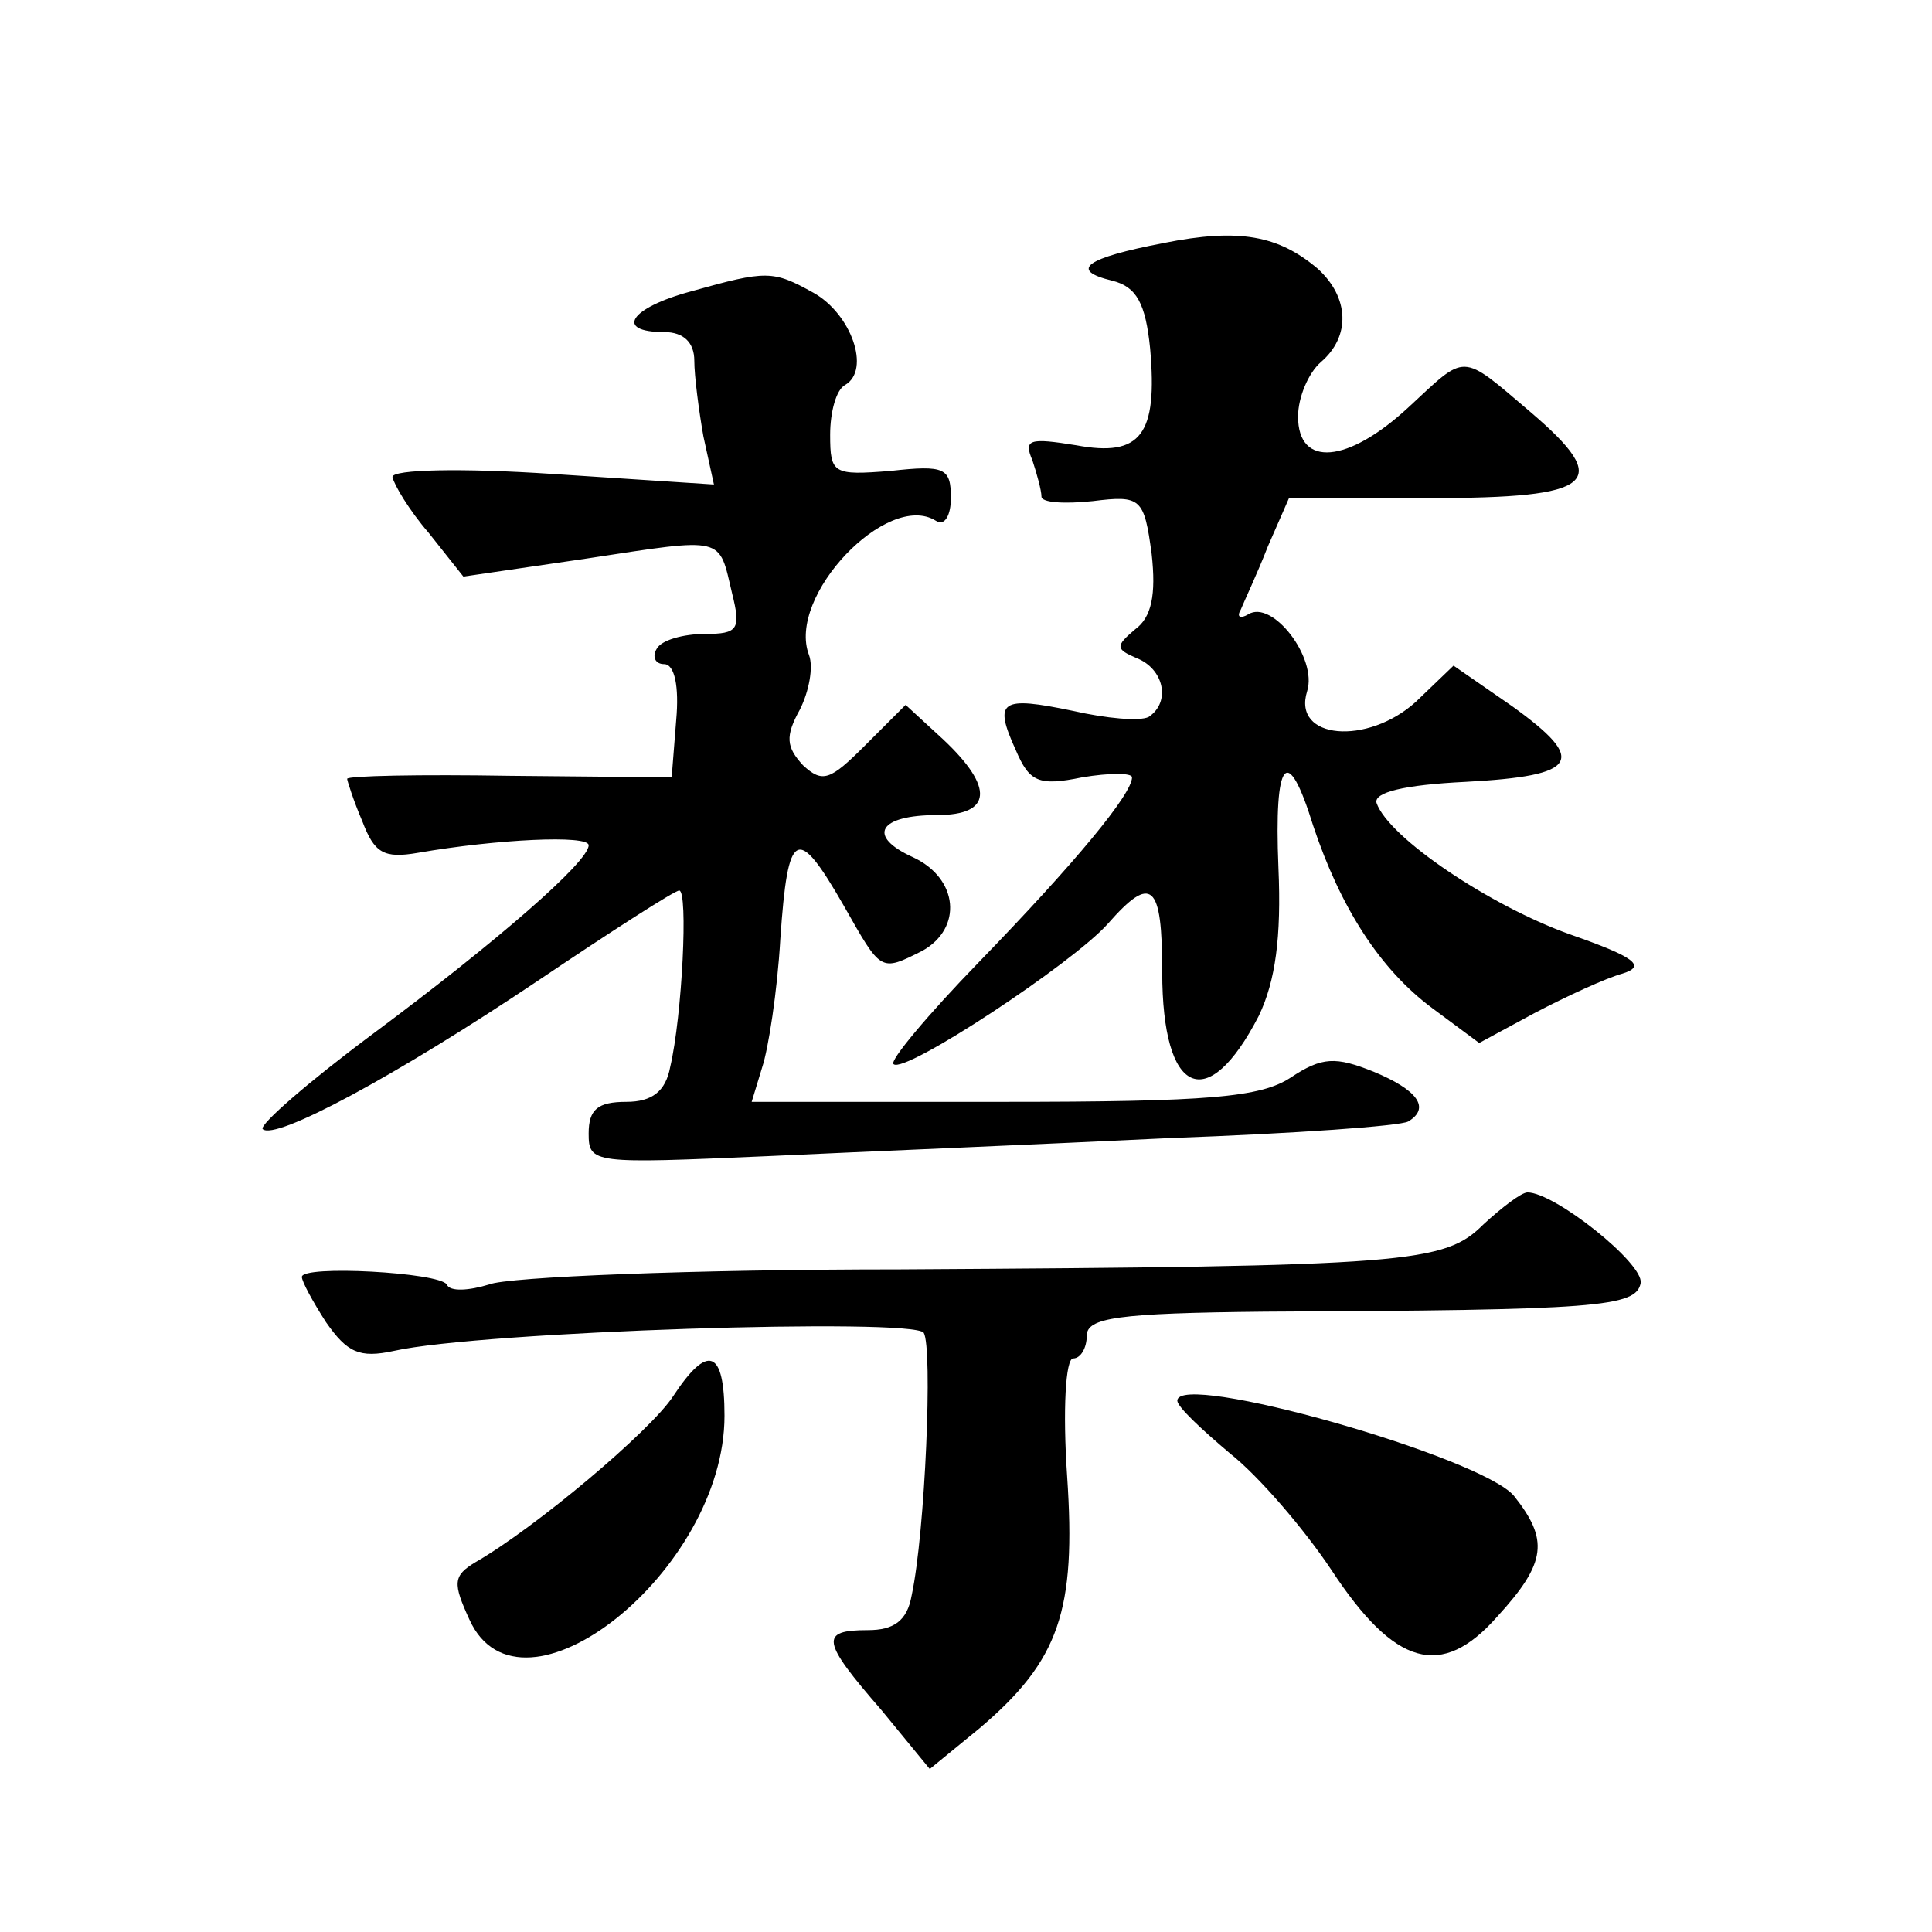 <?xml version="1.0" standalone="no"?>
<!DOCTYPE svg PUBLIC "-//W3C//DTD SVG 20010904//EN"
 "http://www.w3.org/TR/2001/REC-SVG-20010904/DTD/svg10.dtd">
<svg version="1.0" xmlns="http://www.w3.org/2000/svg"
 width="128pt" height="128pt" viewBox="0 0 128 128"
 preserveAspectRatio="xMidYMid meet">
<g transform="translate(0,128) scale(0.1,-0.1)"
fill="#0" stroke="none">
<path d="M771 1119 c-52 -10 -63 -18 -34 -25 16 -4 22 -15 25 -45 5 -57 -6 -72
-49 -64 -31 5 -35 4 -29 -10 3 -9 6 -20 6 -24 0 -4 15 -5 34 -3 32 4 34 2 39 -35
3 -27 0 -42 -11 -50 -13 -11 -13 -13 1 -19 18 -7 23 -29 8 -39 -6 -3 -28 -1 -50
4 -48 10 -53 7 -38 -26 9 -21 15 -24 44 -18 18 3 33 3 33 0 0 -11 -37 -56 -102
-123 -33 -34 -59 -65 -56 -67 7 -7 119 67 142 93 29 33 36 27 36 -32 0 -82 30 -95
64 -29 11 23 15 52 13 98 -3 73 6 83 23 28 18 -54 44 -95 79 -121 l31 -23 37 20
c21 11 47 23 58 26 16 5 8 11 -35 26 -53 19 -120 64 -128 87 -2 7 18 12 59 14 75
4 81 14 31 50 l-39 27 -25 -24 c-32 -29 -82 -25 -72 7 7 22 -23 61 -39 51 -5 -3
-8 -2 -5 3 2 5 11 24 18 42 l14 32 93 0 c110 0 122 10 67 57 -47 40 -42 39 -81
3 -40 -37 -73 -40 -73 -6 0 13 7 29 15 36 20 17 19 43 -2 62 -26 22 -52 27 -102
17z M458 1087 c-41 -11 -51 -27 -18 -27 13 0 20 -7 20 -19 0 -10 3 -33 6 -50 l7
-32 -107 7 c-60 4 -106 3 -106 -2 1 -5 11 -22 24 -37 l23 -29 82 12 c92 14 87 15
96 -23 6 -24 4 -27 -18 -27 -14 0 -29 -4 -32 -10 -3 -5 -1 -10 5 -10 7 0 10 -15
8 -37 l-3 -38 -107 1 c-60 1 -108 0 -108 -2 0 -1 4 -14 10 -28 8 -21 14 -25 37
-21 52 9 113 12 113 5 0 -11 -61 -64 -143 -125 -43 -32 -75 -60 -73 -63 8 -8 88
35 182 98 49 33 91 60 94 60 6 0 2 -83 -6 -117 -3 -16 -12 -23 -29 -23 -19 0 -25
-5 -25 -21 0 -20 3 -20 118 -15 64 3 185 8 267 12 83 3 153 8 158 11 15 9 6 21
-23 33 -25 10 -34 10 -55 -4 -20 -13 -54 -16 -191 -16 l-166 0 7 23 c4 12 10 50
12 85 5 73 11 76 42 22 25 -44 24 -44 52 -30 27 15 24 48 -6 62 -31 14 -23 28 16
28 36 0 38 18 4 50 l-25 23 -27 -27 c-23 -23 -28 -25 -41 -13 -11 12 -12 19 -2
37 6 12 9 28 6 36 -15 39 52 109 84 89 6 -4 10 4 10 15 0 20 -4 22 -40 18 -38 -3
-40 -2 -40 24 0 15 4 30 10 33 17 10 4 47 -21 61 -27 15 -31 15 -81 1z M983 469
c-26 -26 -48 -28 -387 -30 -137 0 -260 -5 -272 -10 -13 -4 -26 -5 -28 0 -5 8 -96
13 -96 5 0 -3 7 -16 16 -30 14 -20 22 -24 45 -19 58 13 344 22 351 12 6 -10 1 -132
-8 -174 -3 -17 -12 -23 -29 -23 -32 0 -31 -7 9 -53 l32 -39 33 27 c53 45 64 78
58 167 -3 44 -1 78 4 78 5 0 9 7 9 15 0 12 20 15 118 16 221 1 246 3 249 19 2 13
-57 60 -75 60 -4 0 -17 -10 -29 -21z M446 355 c-15 -23 -91 -87 -131 -110 -15 -9
-15 -14 -4 -38 34 -75 169 32 169 135 0 44 -11 48 -34 13z M780 352 c0 -4 16 -19
35 -35 19 -15 49 -50 67 -77 42 -64 73 -73 110 -31 33 36 34 51 11 80 -22 26 -223
83 -223 63z"/>
</g>
</svg>
